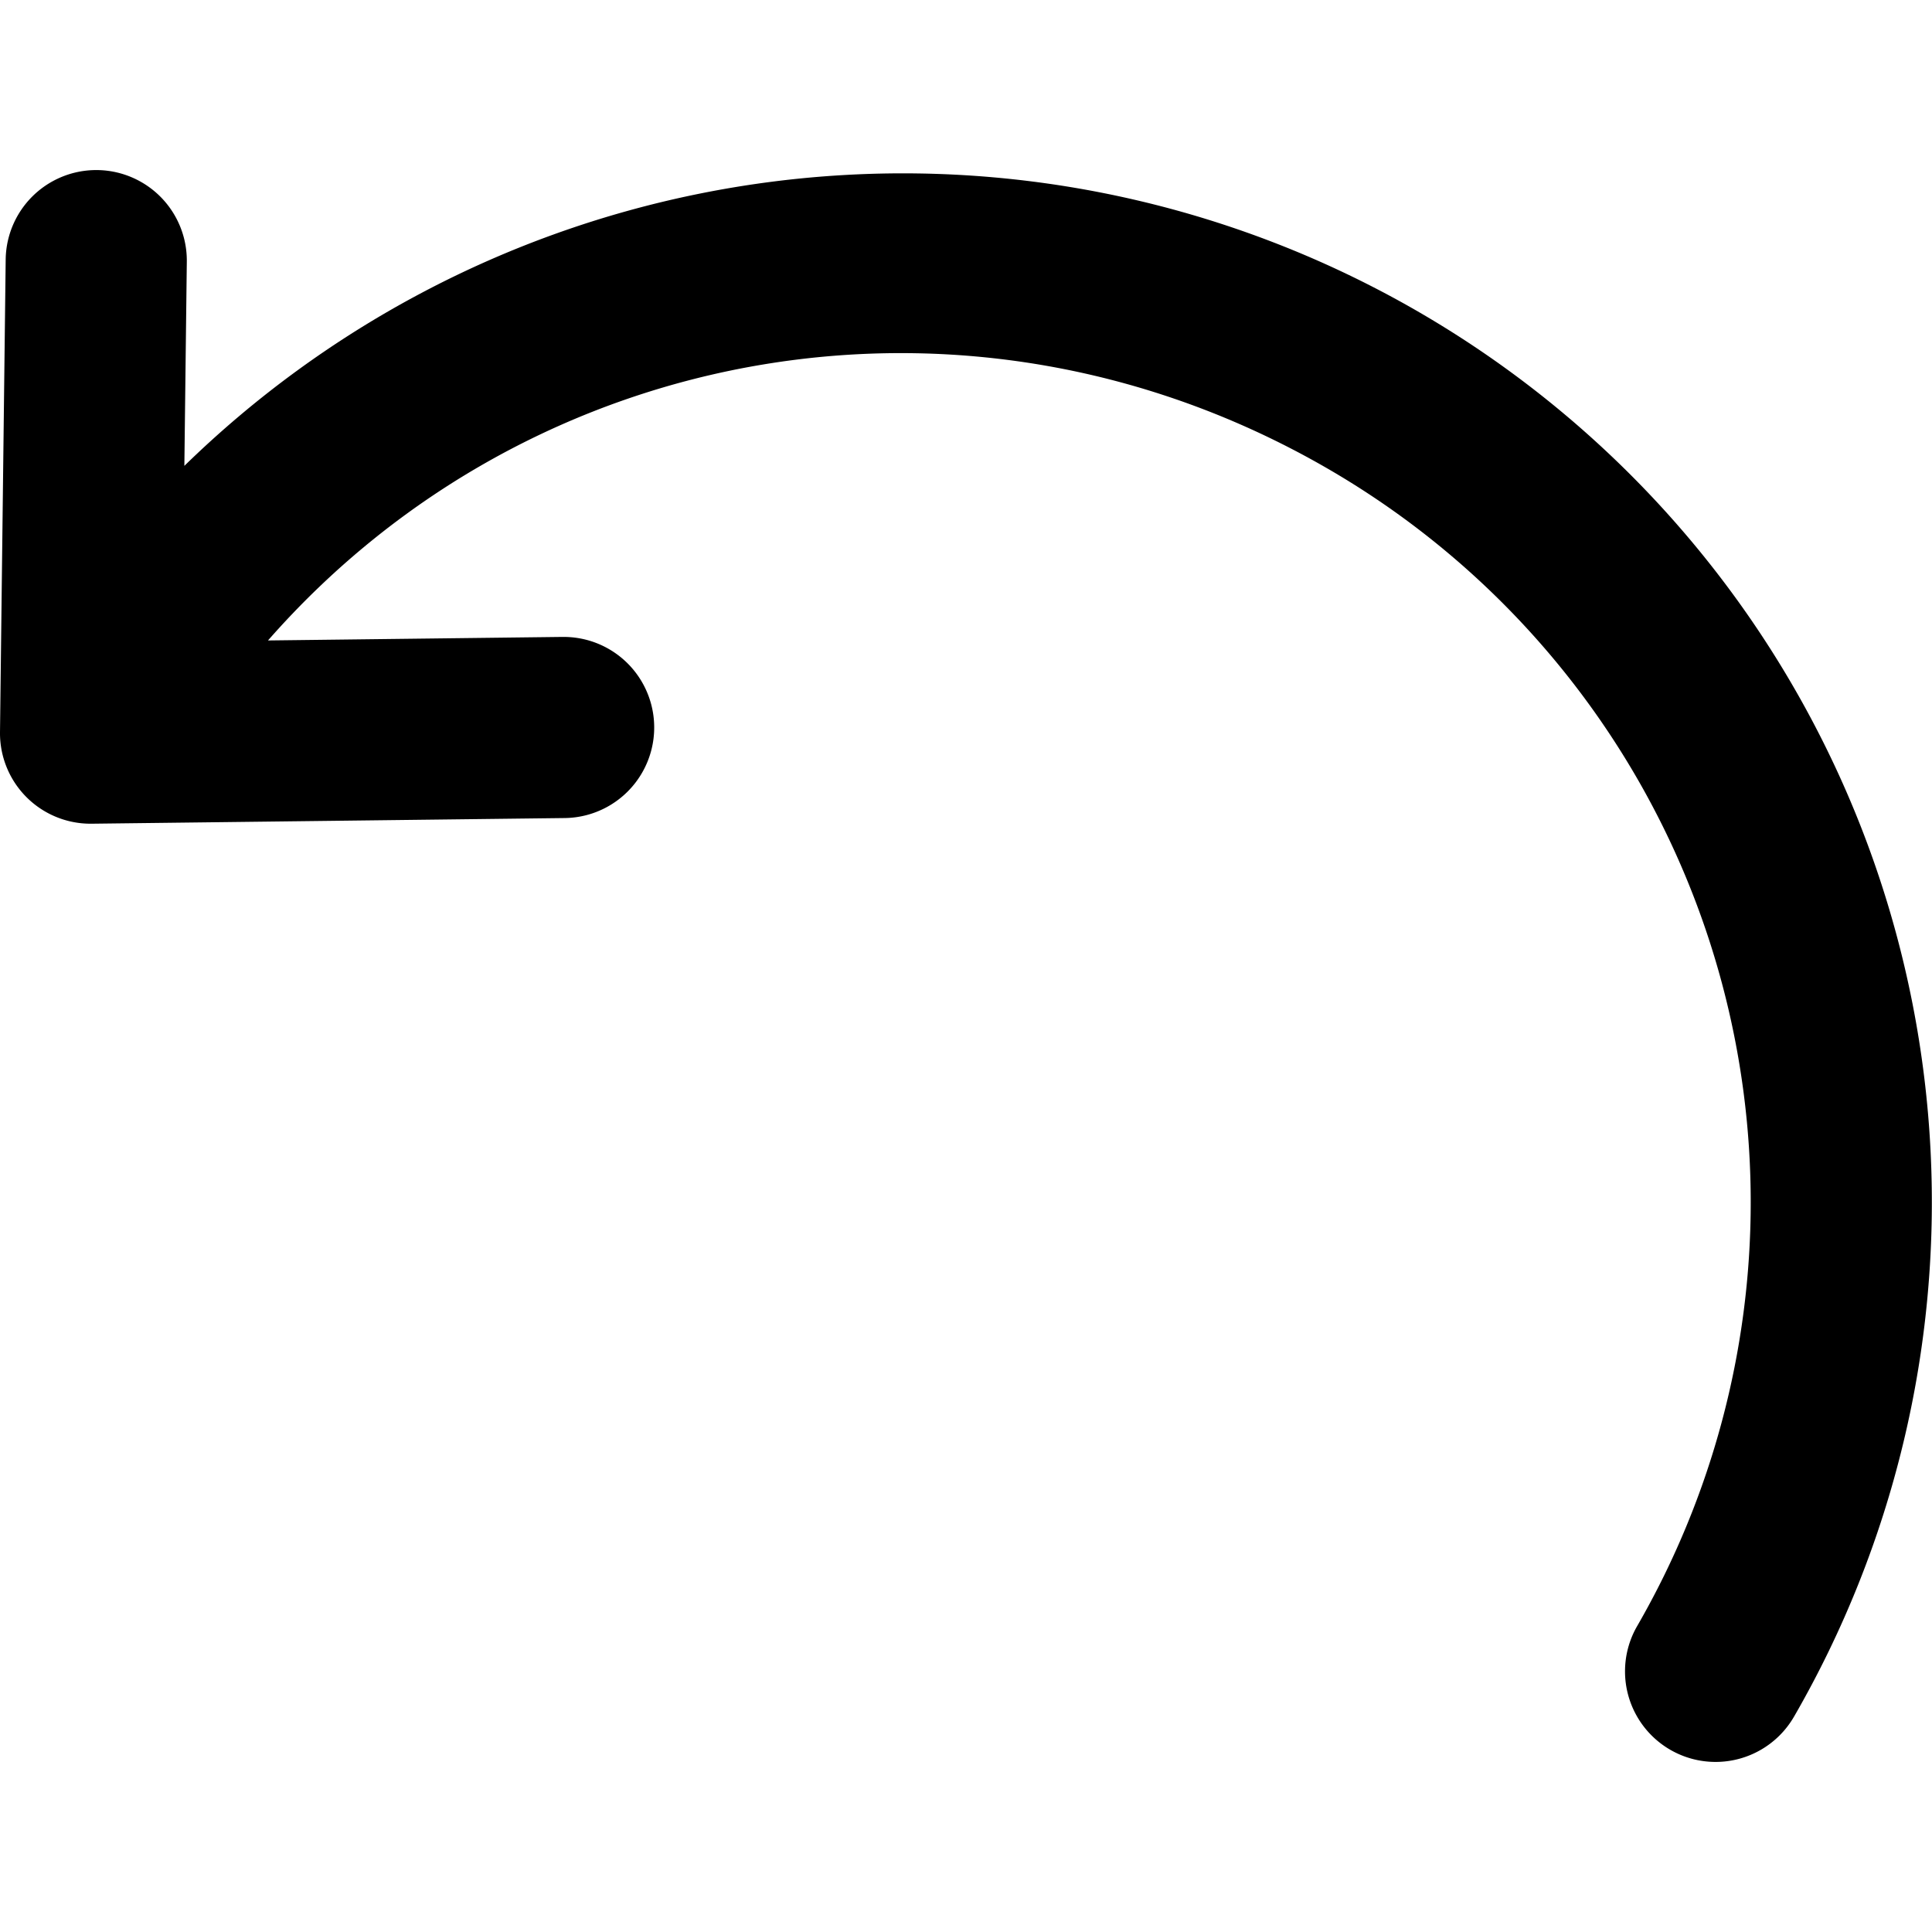 <svg id="Layer_1" height="512" viewBox="0 0 512 512" width="512" xmlns="http://www.w3.org/2000/svg" data-name="Layer 1"><path d="m475.433 454.929a24 24 0 0 1 -41.57-24 224.635 224.635 0 0 0 -82.222-306.857c-94.2-54.384-210.611-34.123-280.62 45.655l77.914-.935h.294a24 24 0 0 1 .282 48l-125.223 1.5h-.288a24 24 0 0 1 -24-24.287l1.507-125.222a24 24 0 1 1 48 .577l-.65 54.1a272.668 272.668 0 0 1 426.58 331.468z"/></svg>